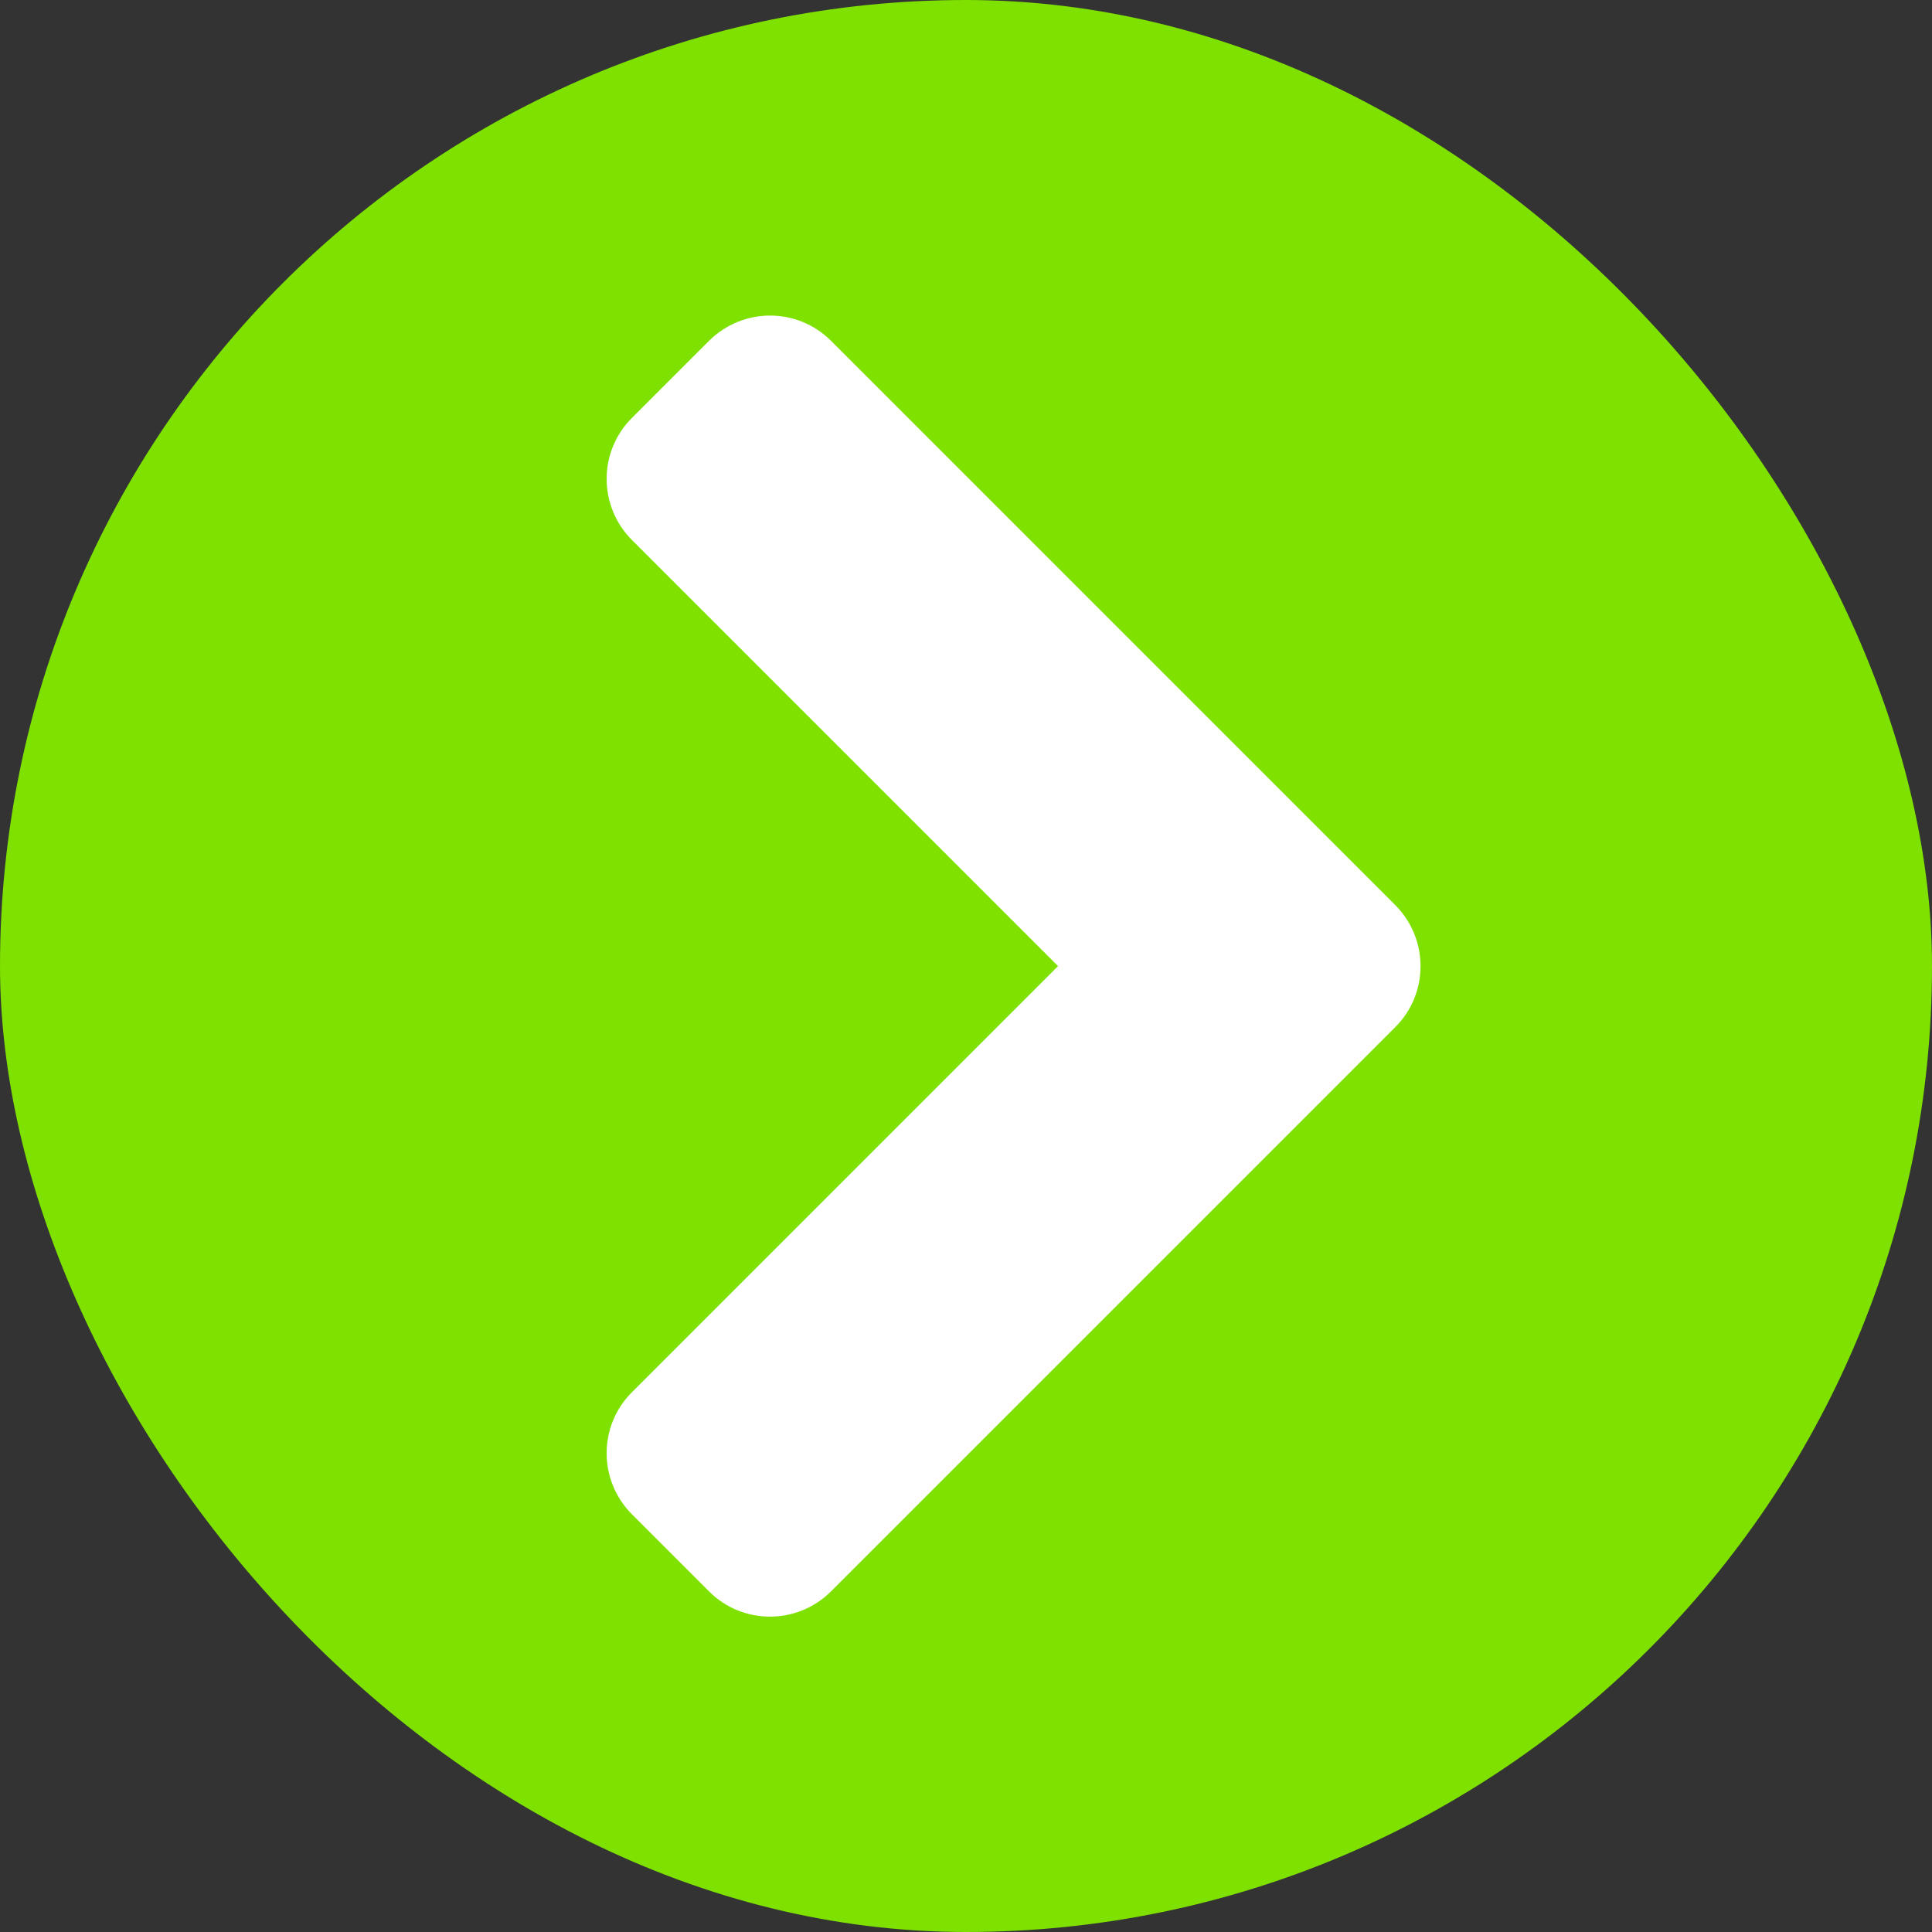 <svg width="72" height="72" viewBox="0 0 72 72" fill="none" xmlns="http://www.w3.org/2000/svg">
<rect x="0" y="0" width="72" height="72" fill="#333333" stroke="none"/>
<g clip-path="url(#clip0_3303_10862)">
<rect width="72" height="72" rx="36" fill="#7EE100"/>
<mask id="mask0_3303_10862" style="mask-type:luminance" maskUnits="userSpaceOnUse" x="0" y="0" width="72" height="72">
<path d="M72 0L0 0L0 72H72V0Z" fill="white"/>
</mask>
<g mask="url(#mask0_3303_10862)">
<path d="M46.851 28.584L30.967 12.699C29.715 11.448 27.686 11.448 26.426 12.699L23.546 15.579C22.295 16.831 22.295 18.86 23.546 20.12L39.43 36.004L23.546 51.888C22.295 53.14 22.295 55.169 23.546 56.429L26.426 59.309C27.677 60.56 29.707 60.56 30.967 59.309L46.851 43.425L52.001 38.274C53.252 37.023 53.252 34.993 52.001 33.734L46.851 28.584Z" fill="white"/>
</g>
</g>
<defs>
<clipPath id="clip0_3303_10862">
<rect width="72" height="72" rx="36" fill="white"/>
</clipPath>
</defs>
</svg>
